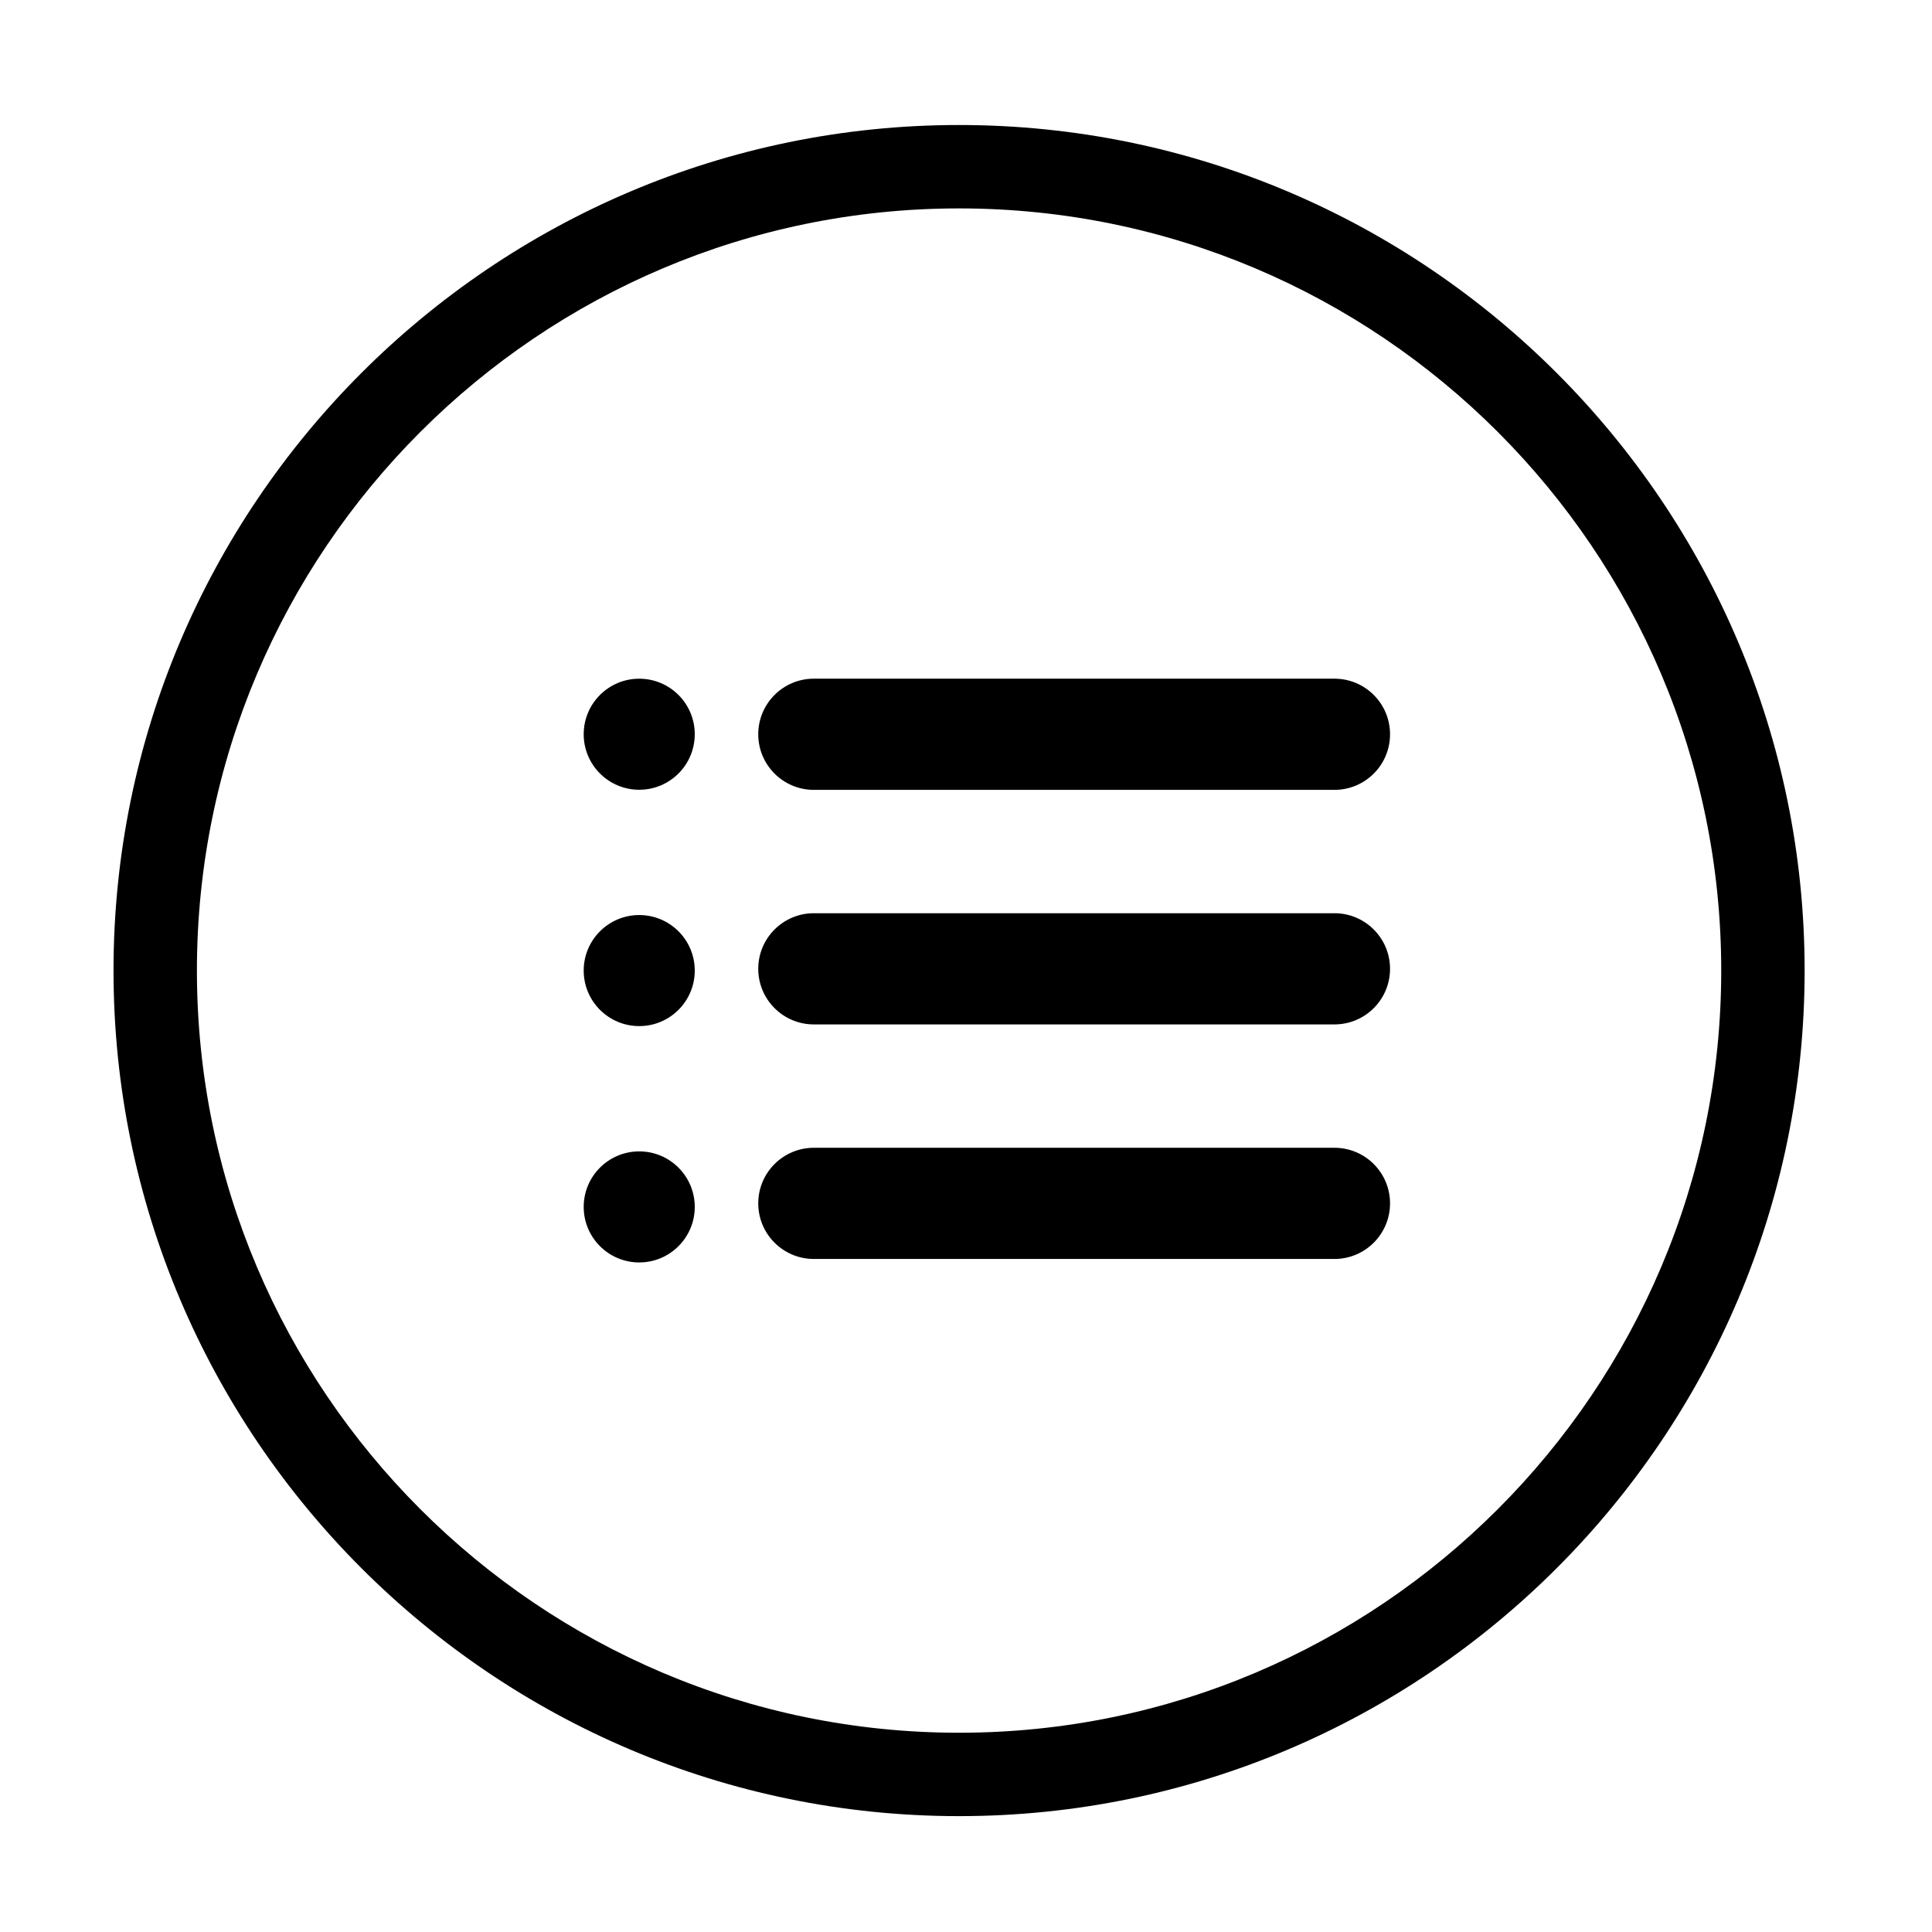 <svg xmlns="http://www.w3.org/2000/svg" xmlns:xlink="http://www.w3.org/1999/xlink" version="1.1" x="0px" y="0px" viewBox="0 0 139 139" enable-background="new 0 0 139 139" xml:space="preserve" width="139px" height="139px"><path d="M69,8.994c-33.543,0-60.833,27.29-60.833,60.834c0,33.545,27.29,60.836,60.833,60.836c33.545,0,60.836-27.291,60.836-60.836  C129.836,36.284,102.545,8.994,69,8.994z M69,124.664c-30.235,0-54.833-24.6-54.833-54.836c0-30.235,24.598-54.834,54.833-54.834  c30.236,0,54.836,24.599,54.836,54.834C123.836,100.064,99.236,124.664,69,124.664z"/><path d="M96.008,82.578H58.553c-2.209,0-4,1.791-4,4s1.791,4,4,4h37.455c2.209,0,4-1.791,4-4S98.217,82.578,96.008,82.578z"/><path d="M96.008,65.703H58.553c-2.209,0-4,1.791-4,4s1.791,4,4,4h37.455c2.209,0,4-1.791,4-4S98.217,65.703,96.008,65.703z"/><path d="M96.008,48.828H58.553c-2.209,0-4,1.791-4,4s1.791,4,4,4h37.455c2.209,0,4-1.791,4-4S98.217,48.828,96.008,48.828z"/><circle cx="45.99" cy="52.825" r="3.995"/><circle cx="45.99" cy="69.829" r="3.995"/><circle cx="45.99" cy="86.833" r="3.995"/></svg>
